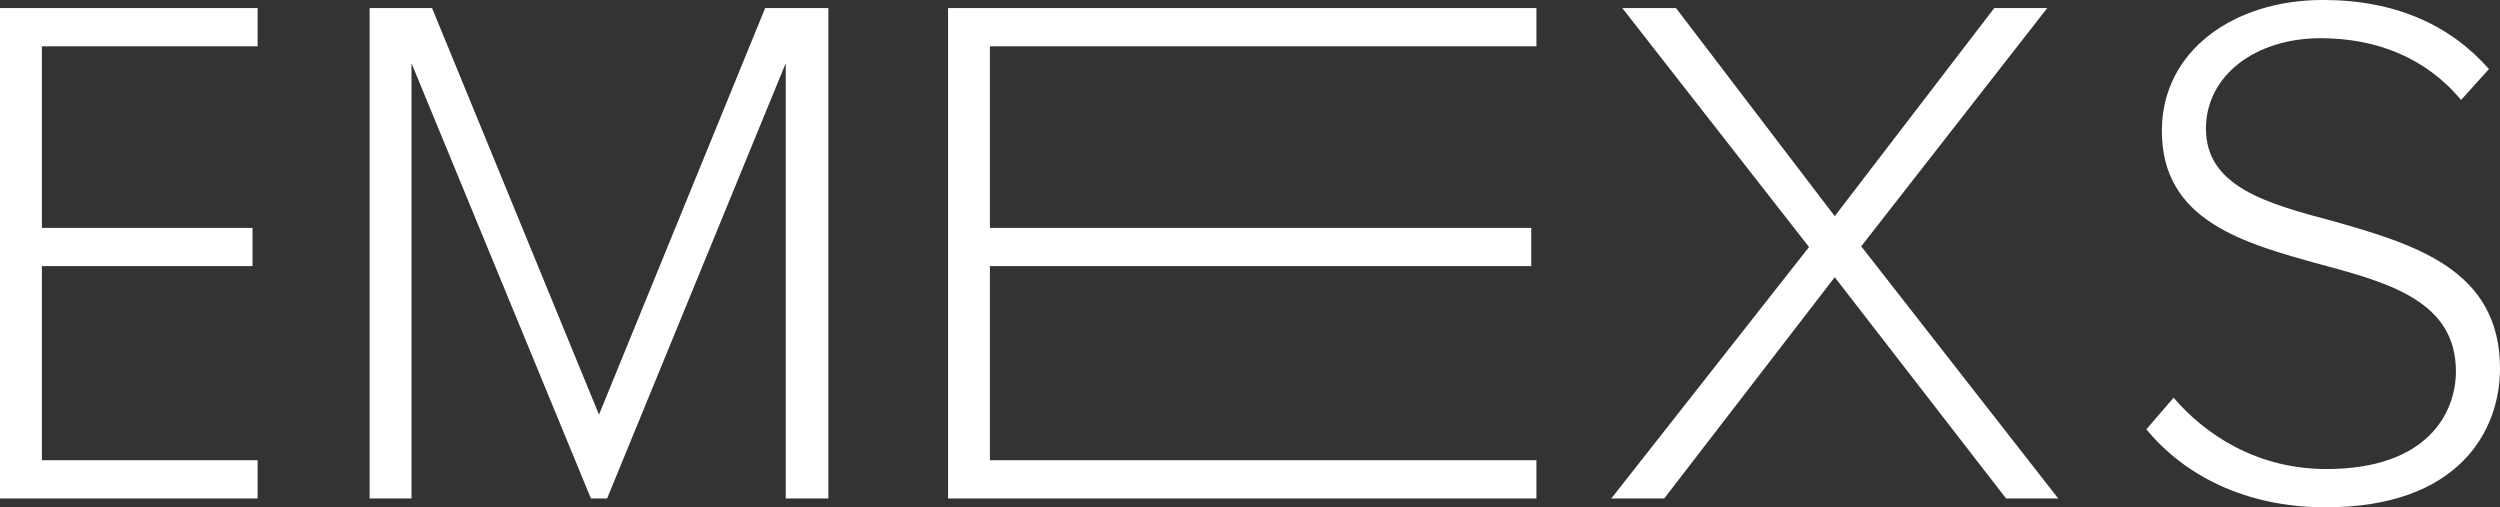<?xml version="1.0" encoding="utf-8"?>
<!-- Generator: Adobe Illustrator 16.0.0, SVG Export Plug-In . SVG Version: 6.00 Build 0)  -->
<!DOCTYPE svg PUBLIC "-//W3C//DTD SVG 1.1//EN" "http://www.w3.org/Graphics/SVG/1.1/DTD/svg11.dtd">
<svg version="1.1" id="Capa_1" xmlns="http://www.w3.org/2000/svg" xmlns:xlink="http://www.w3.org/1999/xlink" x="0px" y="0px"
	 width="128.221px" height="26.02px" viewBox="0 0 128.221 26.02" enable-background="new 0 0 128.221 26.02" xml:space="preserve">
<rect x="0" y="0" width="128.221" height="26.02" fill="#333333" stroke="none"/>
<g>
	<g>
		<polygon fill="#FFFFFF" points="0,0.414 13.213,0.414 13.213,2.375 2.148,2.375 2.148,11.689 12.951,11.689 12.951,13.648 
			2.148,13.648 2.148,23.604 13.213,23.604 13.213,25.566 0,25.566 		"/>
		<polygon fill="#FFFFFF" points="40.299,3.242 31.137,25.566 30.307,25.566 21.105,3.242 21.105,25.566 18.957,25.566 
			18.957,0.414 22.16,0.414 30.721,21.266 39.244,0.414 42.486,0.414 42.486,25.566 40.299,25.566 		"/>
		<polygon fill="#FFFFFF" points="48.625,0.414 78.801,0.414 78.801,2.375 50.771,2.375 50.771,11.689 78.535,11.689 78.535,13.648 
			50.771,13.648 50.771,23.604 78.801,23.604 78.801,25.566 48.625,25.566 		"/>
		<polygon fill="#FFFFFF" points="94.1,14.217 85.354,25.566 82.641,25.566 92.783,12.67 83.205,0.414 85.959,0.414 94.1,11.088 
			102.283,0.414 105,0.414 95.459,12.633 105.563,25.566 102.889,25.566 		"/>
		<path fill="#FFFFFF" d="M111.479,20.398c1.621,1.887,4.262,3.658,7.844,3.658c5.166,0,6.637-2.865,6.637-5.016
			c0-3.545-3.357-4.523-6.898-5.467c-3.961-1.094-8.184-2.223-8.184-6.861c0-4.111,3.695-6.713,8.256-6.713
			c3.773,0,6.563,1.32,8.521,3.543l-1.432,1.586c-1.811-2.186-4.373-3.168-7.201-3.168c-3.357,0-5.883,1.924-5.883,4.639
			c0,2.979,3.129,3.846,6.561,4.752c4.074,1.168,8.521,2.449,8.521,7.539c0,3.244-2.148,7.129-8.938,7.129
			c-4.145,0-7.273-1.662-9.199-4L111.479,20.398z"/>
	</g>
</g>
</svg>
